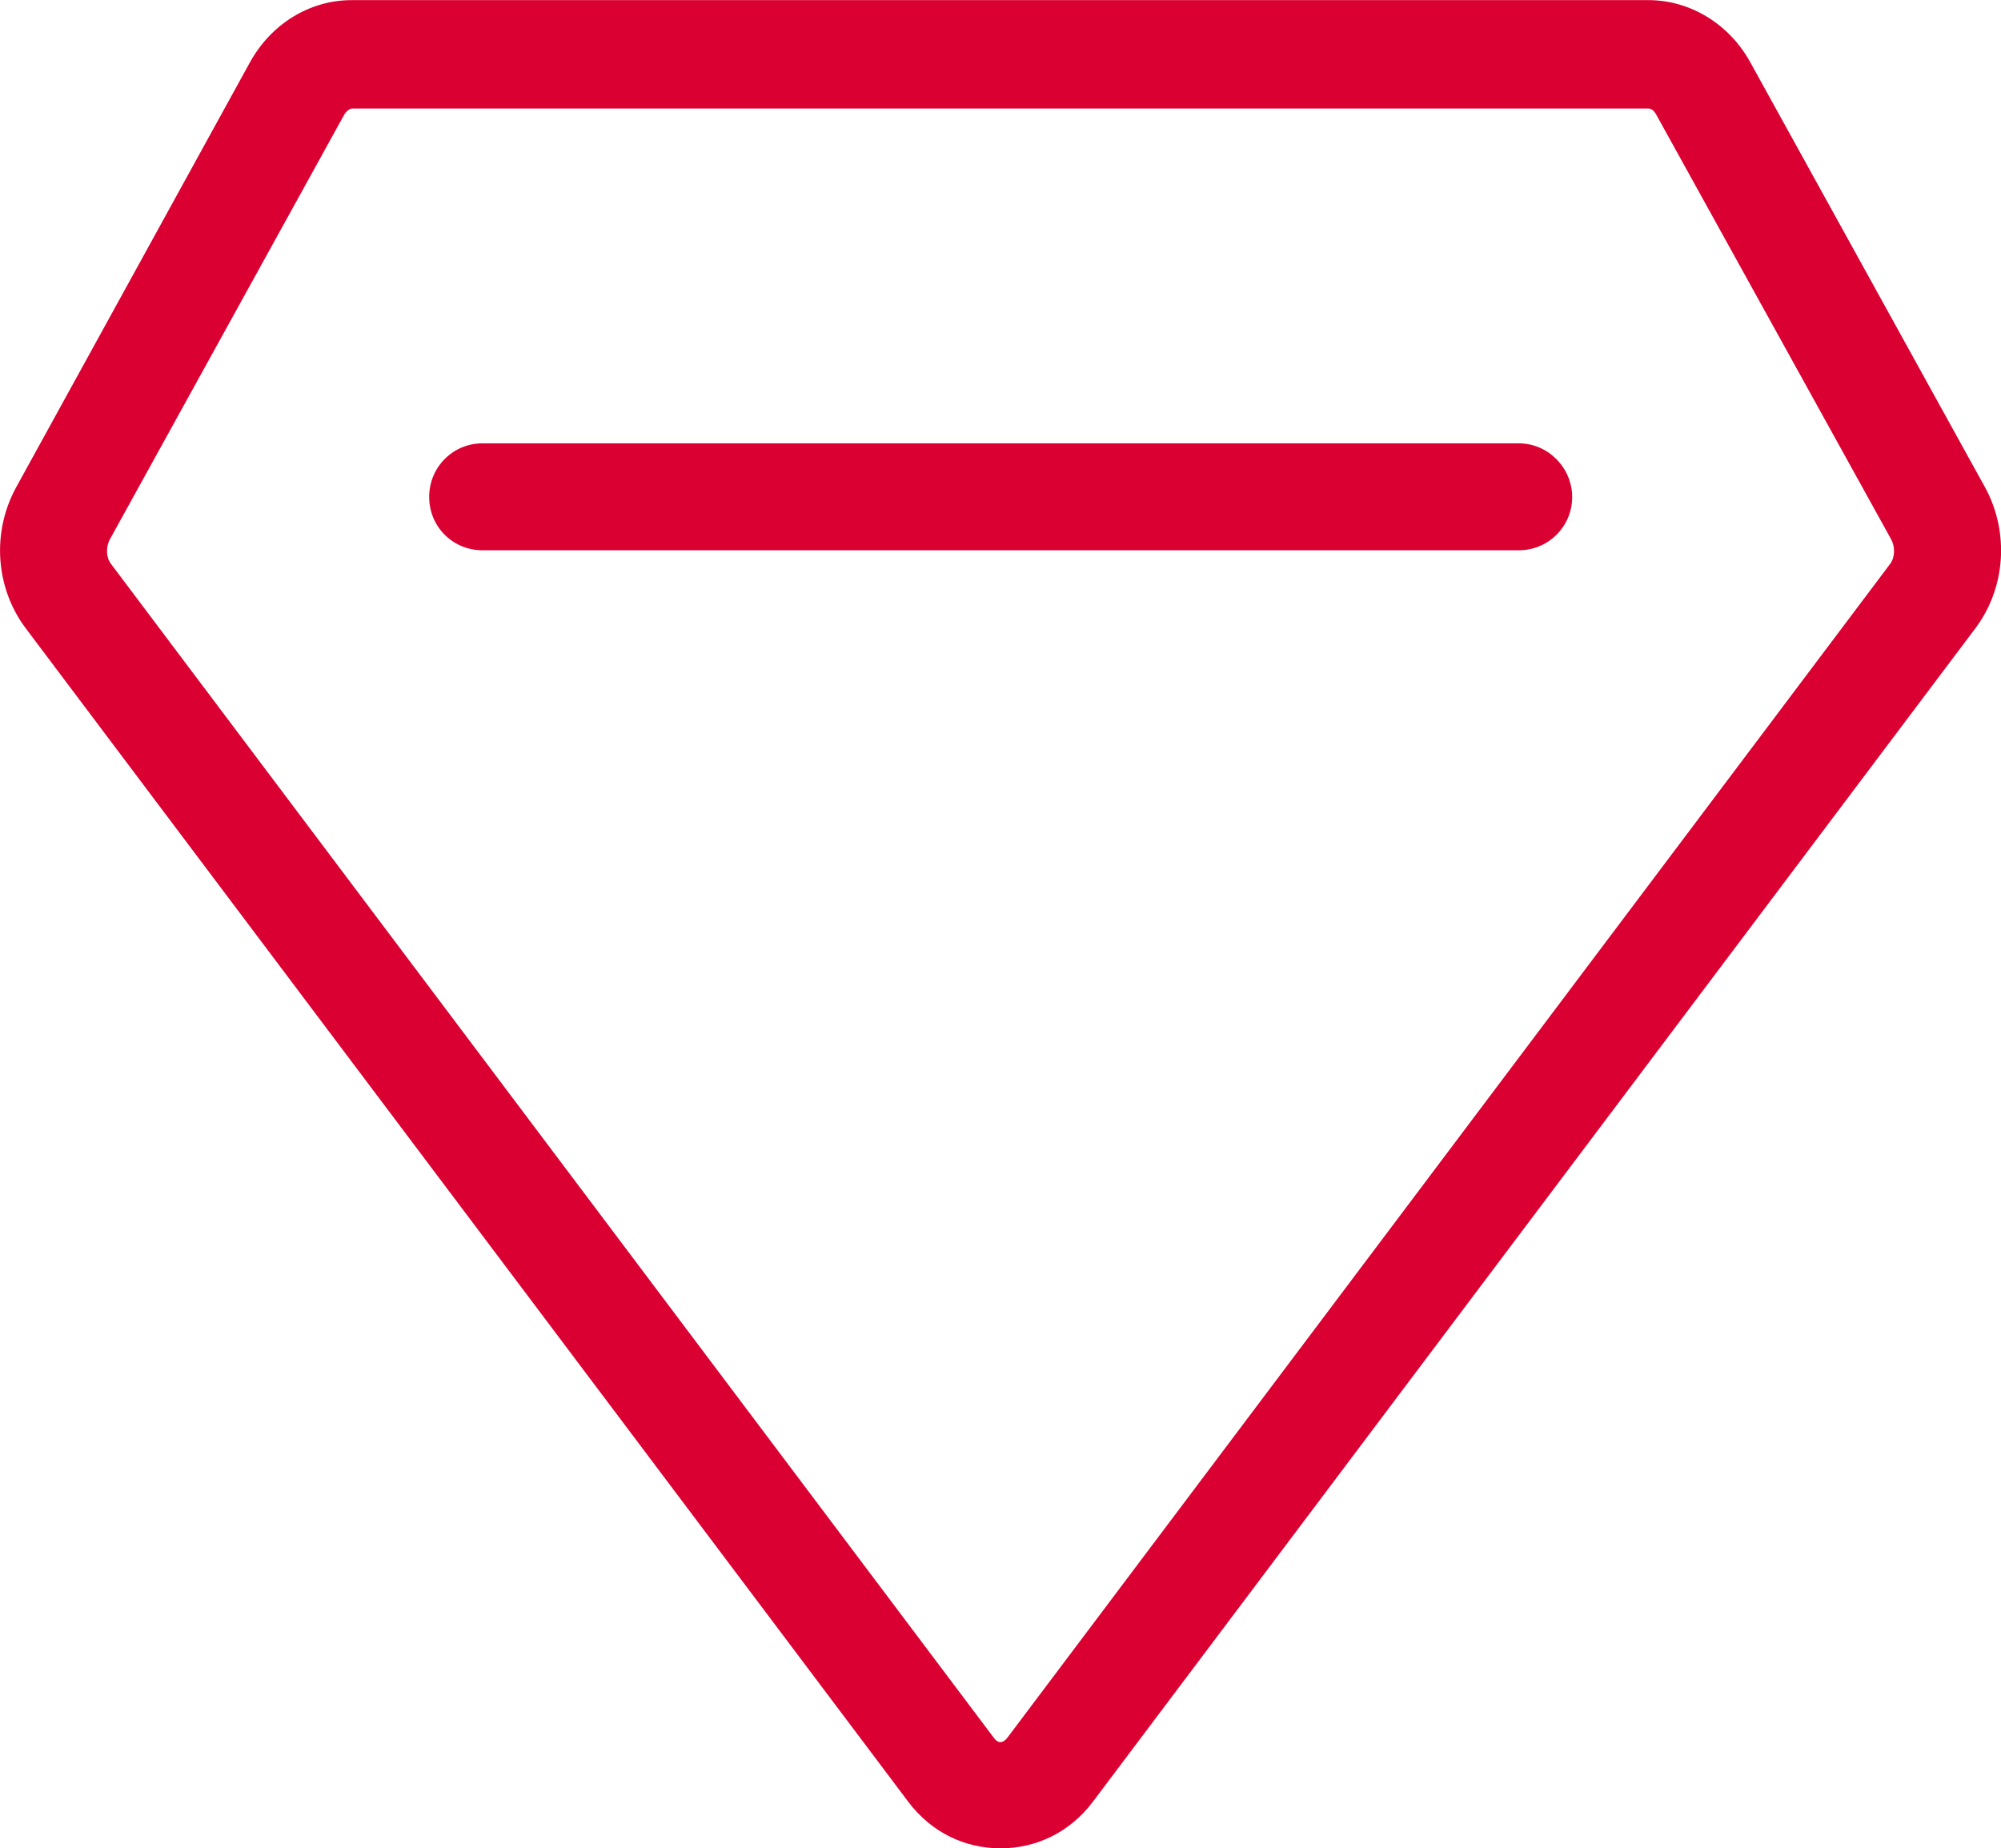 <?xml version="1.0" encoding="utf-8"?>
<!-- Generator: Adobe Illustrator 27.0.0, SVG Export Plug-In . SVG Version: 6.00 Build 0)  -->
<svg version="1.1" id="Layer_1" xmlns="http://www.w3.org/2000/svg" xmlns:xlink="http://www.w3.org/1999/xlink" x="0px" y="0px"
	 viewBox="0 0 162.39 150" style="enable-background:new 0 0 162.39 150;" xml:space="preserve">
<style type="text/css">
	.st0{display:none;}
	.st1{display:inline;}
	.st2{fill:#FFFFFF;}
	.st3{fill:#DB0032;}
</style>
<g class="st0">
	<g class="st1">
		<g>
			<path class="st2" d="M121.84,67.69c-0.25-1.68-0.75-3.33-1.23-4.97c-0.36-1.23-1.44-1.79-2.51-1.47
				c-1.09,0.33-1.65,1.35-1.41,2.57c0.05,0.27,0.14,0.54,0.22,0.81c2.17,7.84,1.93,15.59-0.86,23.25
				c-5.99,16.44-22.99,26.5-40.26,23.83c-19.94-3.09-33.84-21.07-31.31-41.03c1.91-15.09,10.31-25.4,24.51-30.8
				c7.56-2.88,15.3-2.75,23.04-0.56c1.57,0.44,2.67-0.05,3.01-1.33c0.31-1.18-0.4-2.24-1.94-2.59c-2.55-0.57-5.1-1.24-7.68-1.5
				c-12.37-1.2-23.22,2.41-32.29,10.89c-13.66,12.77-17.12,32.72-8.35,49.25c7.69,14.5,20.17,21.56,34.74,22.28
				c11.34-0.07,20.11-2.94,27.51-9.13C119.34,96.88,124.23,83.6,121.84,67.69z M85.11,49.06c0.39-0.86,0.24-1.73-0.5-2.27
				c-0.55-0.4-1.31-0.67-1.99-0.7c-14.64-0.72-27.44,9.82-29.63,24.36c-2.64,17.5,10.77,33.18,28.39,33.19
				c5.03,0.03,9.76-1.19,14.1-3.7c6.52-3.76,11.02-9.22,13.32-16.43c1.13-3.53,1.63-7.14,1.23-10.84c-0.15-1.36-1.22-2.11-2.51-1.91
				c-1.06,0.17-1.71,1.17-1.59,2.44c0.9,9.31-4.76,19.42-13.19,23.55c-10.53,5.17-22.09,2.95-29.93-5.74
				c-6.71-7.44-8.05-19.4-3-28.05c5.18-8.87,12.93-13.19,23.25-12.73C83.99,50.28,84.73,49.92,85.11,49.06z M93.74,52.57
				c-0.12,1.98-0.07,3.98-0.03,5.97c0.01,0.71-0.17,1.24-0.69,1.75c-2.73,2.7-5.44,5.42-8.15,8.14c-1.63,1.63-3.27,3.24-4.87,4.9
				c-0.91,0.94-0.89,2.18-0.05,2.99c0.83,0.79,1.97,0.77,2.92-0.07c0.24-0.21,0.45-0.43,0.68-0.66c3.42-3.44,6.94-6.79,10.24-10.34
				c1.92-2.07,3.85-3.6,6.85-2.8c0.98,0,1.96-0.04,2.93,0.01c0.92,0.05,1.61-0.29,2.23-0.92c3.89-3.91,7.78-7.82,11.68-11.72
				c0.71-0.71,1.16-1.49,0.74-2.53c-0.44-1.08-1.33-1.32-2.38-1.31c-1.61,0.02-3.21-0.02-4.82,0.01c-0.63,0.01-0.87-0.21-0.85-0.85
				c0.03-1.64-0.01-3.28,0.02-4.92c0.02-1.08-0.27-1.91-1.34-2.36c-1.06-0.45-1.81,0.05-2.51,0.75c-3.92,3.93-7.86,7.84-11.73,11.82
				C94.11,50.96,93.78,51.84,93.74,52.57z M97.86,53.44c0-0.22,0.09-0.51,0.24-0.66c2.55-2.6,5.12-5.19,7.93-7.68
				c0,0.85-0.01,1.71,0,2.56c0.02,1.65,0.8,2.43,2.44,2.44c0.86,0,1.73,0,2.59,0c0.05,0.09,0.11,0.19,0.16,0.28
				c-2.6,2.57-5.21,5.13-7.82,7.69c-0.14,0.14-0.36,0.26-0.54,0.27c-1.5,0.02-3,0.04-4.49-0.02c-0.18-0.01-0.49-0.45-0.5-0.7
				C97.82,56.23,97.84,54.83,97.86,53.44z M81.2,62.46c1.38-0.05,2.25-0.85,2.25-2.08c0-1.21-0.93-2.05-2.32-1.98
				c-1.15,0.06-2.31,0.12-3.42,0.38c-8.01,1.8-13.59,9.61-12.68,17.67c0.96,8.55,7.96,14.87,16.88,14.83
				c2.25,0.05,4.81-0.6,7.17-1.91c5.61-3.13,8.52-7.95,8.76-14.37c0.05-1.27-0.85-2.21-1.99-2.24c-1.1-0.03-1.99,0.82-2.12,2.03
				c-0.03,0.28-0.02,0.56-0.04,0.84c-0.37,6.99-6.9,12.43-13.78,11.47c-7.25-1.01-12.12-7.91-10.52-14.9
				C70.68,66.5,75.33,62.67,81.2,62.46z"/>
		</g>
	</g>
</g>
<g class="st0">
	<g class="st1">
		<g>
			<path class="st2" d="M66.48,102.17l30.79-4.77c1.47-0.25,2.45-1.59,2.25-3.06c-0.25-1.47-1.59-2.45-3.07-2.24l-30.79,4.8
				c-1.47,0.24-2.45,1.59-2.25,3.06C63.66,101.39,65.01,102.37,66.48,102.17z M97.64,99.88l-30.79,4.77v0.04
				c-1.47,0.25-2.45,1.59-2.25,3.06c0.25,1.47,1.59,2.45,3.07,2.24c0.12,0,0.25-0.04,0.37-0.08l30.01-4.65c0.12,0,0.25,0,0.41-0.04
				c1.47-0.24,2.45-1.59,2.25-3.06C100.5,100.66,99.11,99.68,97.64,99.88z M89.26,109.71c0,4.45-3.6,8.03-8.06,8.08
				c-3.88-0.04-7.16-2.81-7.89-6.49l-5.27,0.9c1.19,6.16,6.58,10.85,13.08,10.93c0.04,0,0.04,0,0.08,0s0.04,0,0.08,0
				c7.36-0.08,13.33-6.08,13.33-13.46v-2.04l-5.36,0.94L89.26,109.71L89.26,109.71z M81.28,26.87c-0.04,0-0.04,0-0.08,0
				s-0.04,0-0.08,0c-18.07,0.08-32.75,14.77-32.75,32.79c0,8.48,3.23,16.52,9.08,22.64l1.68,1.59c3.27,3.06,5.72,6.81,7.16,10.89
				l5.36-0.86c-1.68-5.26-4.66-10.03-8.87-13.95l-1.51-1.39c-4.87-5.14-7.52-11.83-7.52-18.93c0-15.13,12.31-27.41,27.48-27.45
				c15.13,0.04,27.48,12.36,27.48,27.45c0,7.06-2.66,13.79-7.56,18.89l-1.51,1.43c-3.27,3.06-5.85,6.69-7.61,10.65l6.58-1.06
				c1.27-2.08,2.82-3.96,4.66-5.67l1.59-1.47l0.12-0.12c5.85-6.12,9.08-14.2,9.08-22.64C114.03,41.63,99.36,26.95,81.28,26.87z
				 M83.12,41.06c0-1.1-0.86-2-1.96-2.08c-11.41,0-20.65,9.22-20.65,20.6c0,1.14,0.94,2.08,2.09,2.08c1.14,0,2.09-0.94,2.09-2.08
				c0-9.01,7.32-16.36,16.36-16.44c0,0,0,0,0.04,0s0.08,0,0.08,0C82.26,43.1,83.12,42.17,83.12,41.06z"/>
		</g>
	</g>
</g>
<g>
	<path class="st3" d="M161.1,39.56L142.03,5.03c-1.72-3.1-4.88-5.02-8.25-5.02H28.55c-3.43,0-6.53,1.93-8.25,5.02l-19,34.54
		c-1.99,3.66-1.65,8.14,0.75,11.37l71.65,95.28c1.93,2.56,4.67,3.79,7.5,3.79c2.81,0,5.58-1.23,7.5-3.79l71.65-95.28
		C162.75,47.71,163.09,43.22,161.1,39.56L161.1,39.56z M153.39,45.77l-71.65,95.28c-0.28,0.34-0.49,0.34-0.54,0.34
		c-0.08,0-0.28,0-0.54-0.34L9.01,45.77c-0.41-0.54-0.41-1.31-0.13-1.93L27.94,9.3c0.21-0.34,0.49-0.49,0.62-0.49h105.23
		c0.21,0,0.41,0.13,0.62,0.49l19.07,34.48C153.8,44.38,153.8,45.23,153.39,45.77z M123.24,35.98H39.16c-2.4,0-4.33,1.93-4.33,4.35
		c0,2.43,1.93,4.33,4.33,4.33h84.1c2.4,0,4.33-1.93,4.33-4.33C127.58,37.98,125.66,35.98,123.24,35.98z"/>
</g>
</svg>
